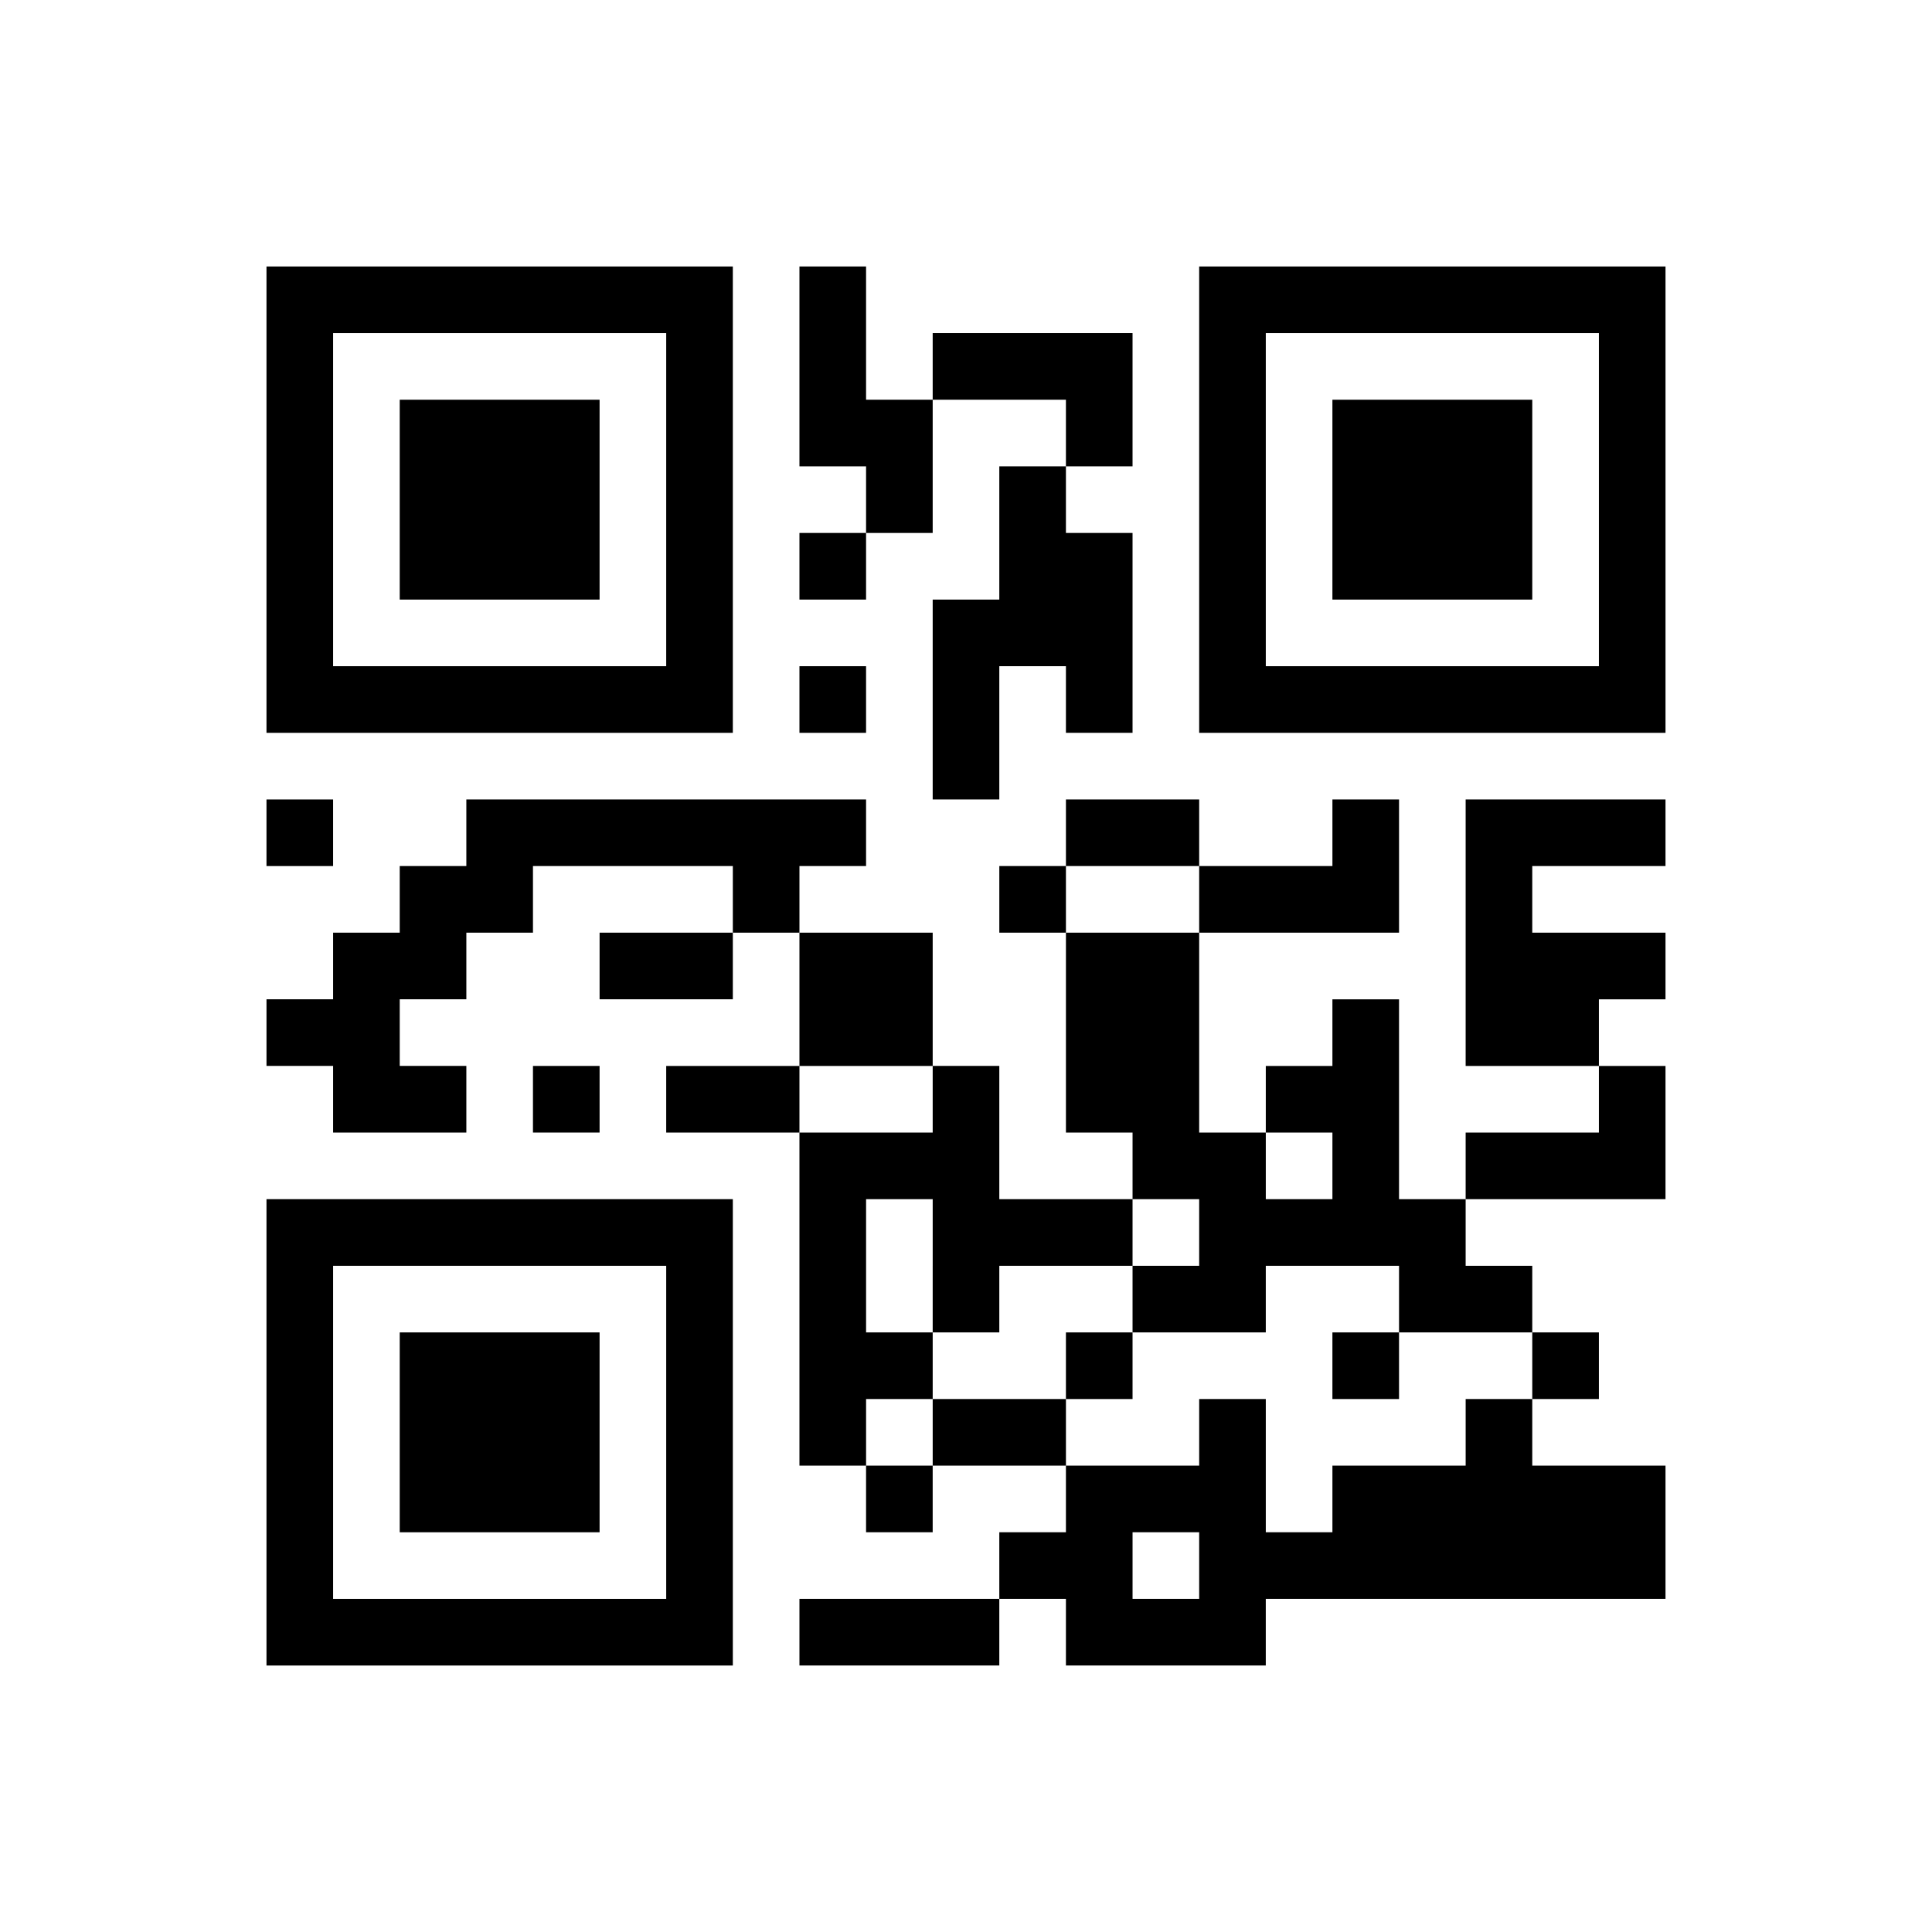 <?xml version="1.0" encoding="UTF-8" standalone="yes"?>
<svg version="1.0" xmlns="http://www.w3.org/2000/svg" width="232" height="232" viewBox="0 0 232 232" preserveAspectRatio="xMidYMid meet">
  <g transform="translate(0,232) scale(0.1,-0.1)" fill="#000000" stroke="none">
    <path d="M320 1720 l0 -280 280 0 280 0 0 280 0 280 -280 0 -280 0 0 -280z
m480 0 l0 -200 -200 0 -200 0 0 200 0 200 200 0 200 0 0 -200z"/>
    <path d="M480 1720 l0 -120 120 0 120 0 0 120 0 120 -120 0 -120 0 0 -120z"/>
    <path d="M960 1880 l0 -120 40 0 40 0 0 -40 0 -40 -40 0 -40 0 0 -40 0 -40 40
0 40 0 0 40 0 40 40 0 40 0 0 80 0 80 80 0 80 0 0 -40 0 -40 -40 0 -40 0 0
-80 0 -80 -40 0 -40 0 0 -120 0 -120 40 0 40 0 0 80 0 80 40 0 40 0 0 -40 0
-40 40 0 40 0 0 120 0 120 -40 0 -40 0 0 40 0 40 40 0 40 0 0 80 0 80 -120 0
-120 0 0 -40 0 -40 -40 0 -40 0 0 80 0 80 -40 0 -40 0 0 -120z"/>
    <path d="M1440 1720 l0 -280 280 0 280 0 0 280 0 280 -280 0 -280 0 0 -280z
m480 0 l0 -200 -200 0 -200 0 0 200 0 200 200 0 200 0 0 -200z"/>
    <path d="M1600 1720 l0 -120 120 0 120 0 0 120 0 120 -120 0 -120 0 0 -120z"/>
    <path d="M960 1480 l0 -40 40 0 40 0 0 40 0 40 -40 0 -40 0 0 -40z"/>
    <path d="M320 1320 l0 -40 40 0 40 0 0 40 0 40 -40 0 -40 0 0 -40z"/>
    <path d="M560 1320 l0 -40 -40 0 -40 0 0 -40 0 -40 -40 0 -40 0 0 -40 0 -40
-40 0 -40 0 0 -40 0 -40 40 0 40 0 0 -40 0 -40 80 0 80 0 0 40 0 40 -40 0 -40
0 0 40 0 40 40 0 40 0 0 40 0 40 40 0 40 0 0 40 0 40 120 0 120 0 0 -40 0 -40
-80 0 -80 0 0 -40 0 -40 80 0 80 0 0 40 0 40 40 0 40 0 0 -80 0 -80 -80 0 -80
0 0 -40 0 -40 80 0 80 0 0 -200 0 -200 40 0 40 0 0 -40 0 -40 40 0 40 0 0 40
0 40 80 0 80 0 0 -40 0 -40 -40 0 -40 0 0 -40 0 -40 -120 0 -120 0 0 -40 0
-40 120 0 120 0 0 40 0 40 40 0 40 0 0 -40 0 -40 120 0 120 0 0 40 0 40 240 0
240 0 0 80 0 80 -80 0 -80 0 0 40 0 40 40 0 40 0 0 40 0 40 -40 0 -40 0 0 40
0 40 -40 0 -40 0 0 40 0 40 120 0 120 0 0 80 0 80 -40 0 -40 0 0 40 0 40 40 0
40 0 0 40 0 40 -80 0 -80 0 0 40 0 40 80 0 80 0 0 40 0 40 -120 0 -120 0 0
-160 0 -160 80 0 80 0 0 -40 0 -40 -80 0 -80 0 0 -40 0 -40 -40 0 -40 0 0 120
0 120 -40 0 -40 0 0 -40 0 -40 -40 0 -40 0 0 -40 0 -40 -40 0 -40 0 0 120 0
120 120 0 120 0 0 80 0 80 -40 0 -40 0 0 -40 0 -40 -80 0 -80 0 0 40 0 40 -80
0 -80 0 0 -40 0 -40 -40 0 -40 0 0 -40 0 -40 40 0 40 0 0 -120 0 -120 40 0 40
0 0 -40 0 -40 -80 0 -80 0 0 80 0 80 -40 0 -40 0 0 80 0 80 -80 0 -80 0 0 40
0 40 40 0 40 0 0 40 0 40 -240 0 -240 0 0 -40z m880 -80 l0 -40 -80 0 -80 0 0
40 0 40 80 0 80 0 0 -40z m-320 -240 l0 -40 -80 0 -80 0 0 40 0 40 80 0 80 0
0 -40z m480 -80 l0 -40 -40 0 -40 0 0 40 0 40 40 0 40 0 0 -40z m-480 -120 l0
-80 40 0 40 0 0 40 0 40 80 0 80 0 0 40 0 40 40 0 40 0 0 -40 0 -40 -40 0 -40
0 0 -40 0 -40 80 0 80 0 0 40 0 40 80 0 80 0 0 -40 0 -40 80 0 80 0 0 -40 0
-40 -40 0 -40 0 0 -40 0 -40 -80 0 -80 0 0 -40 0 -40 -40 0 -40 0 0 80 0 80
-40 0 -40 0 0 -40 0 -40 -80 0 -80 0 0 40 0 40 -80 0 -80 0 0 -40 0 -40 -40 0
-40 0 0 40 0 40 40 0 40 0 0 40 0 40 -40 0 -40 0 0 80 0 80 40 0 40 0 0 -80z
m320 -360 l0 -40 -40 0 -40 0 0 40 0 40 40 0 40 0 0 -40z"/>
    <path d="M1280 680 l0 -40 40 0 40 0 0 40 0 40 -40 0 -40 0 0 -40z"/>
    <path d="M1600 680 l0 -40 40 0 40 0 0 40 0 40 -40 0 -40 0 0 -40z"/>
    <path d="M640 1000 l0 -40 40 0 40 0 0 40 0 40 -40 0 -40 0 0 -40z"/>
    <path d="M320 600 l0 -280 280 0 280 0 0 280 0 280 -280 0 -280 0 0 -280z
m480 0 l0 -200 -200 0 -200 0 0 200 0 200 200 0 200 0 0 -200z"/>
    <path d="M480 600 l0 -120 120 0 120 0 0 120 0 120 -120 0 -120 0 0 -120z"/>
  </g>
</svg>